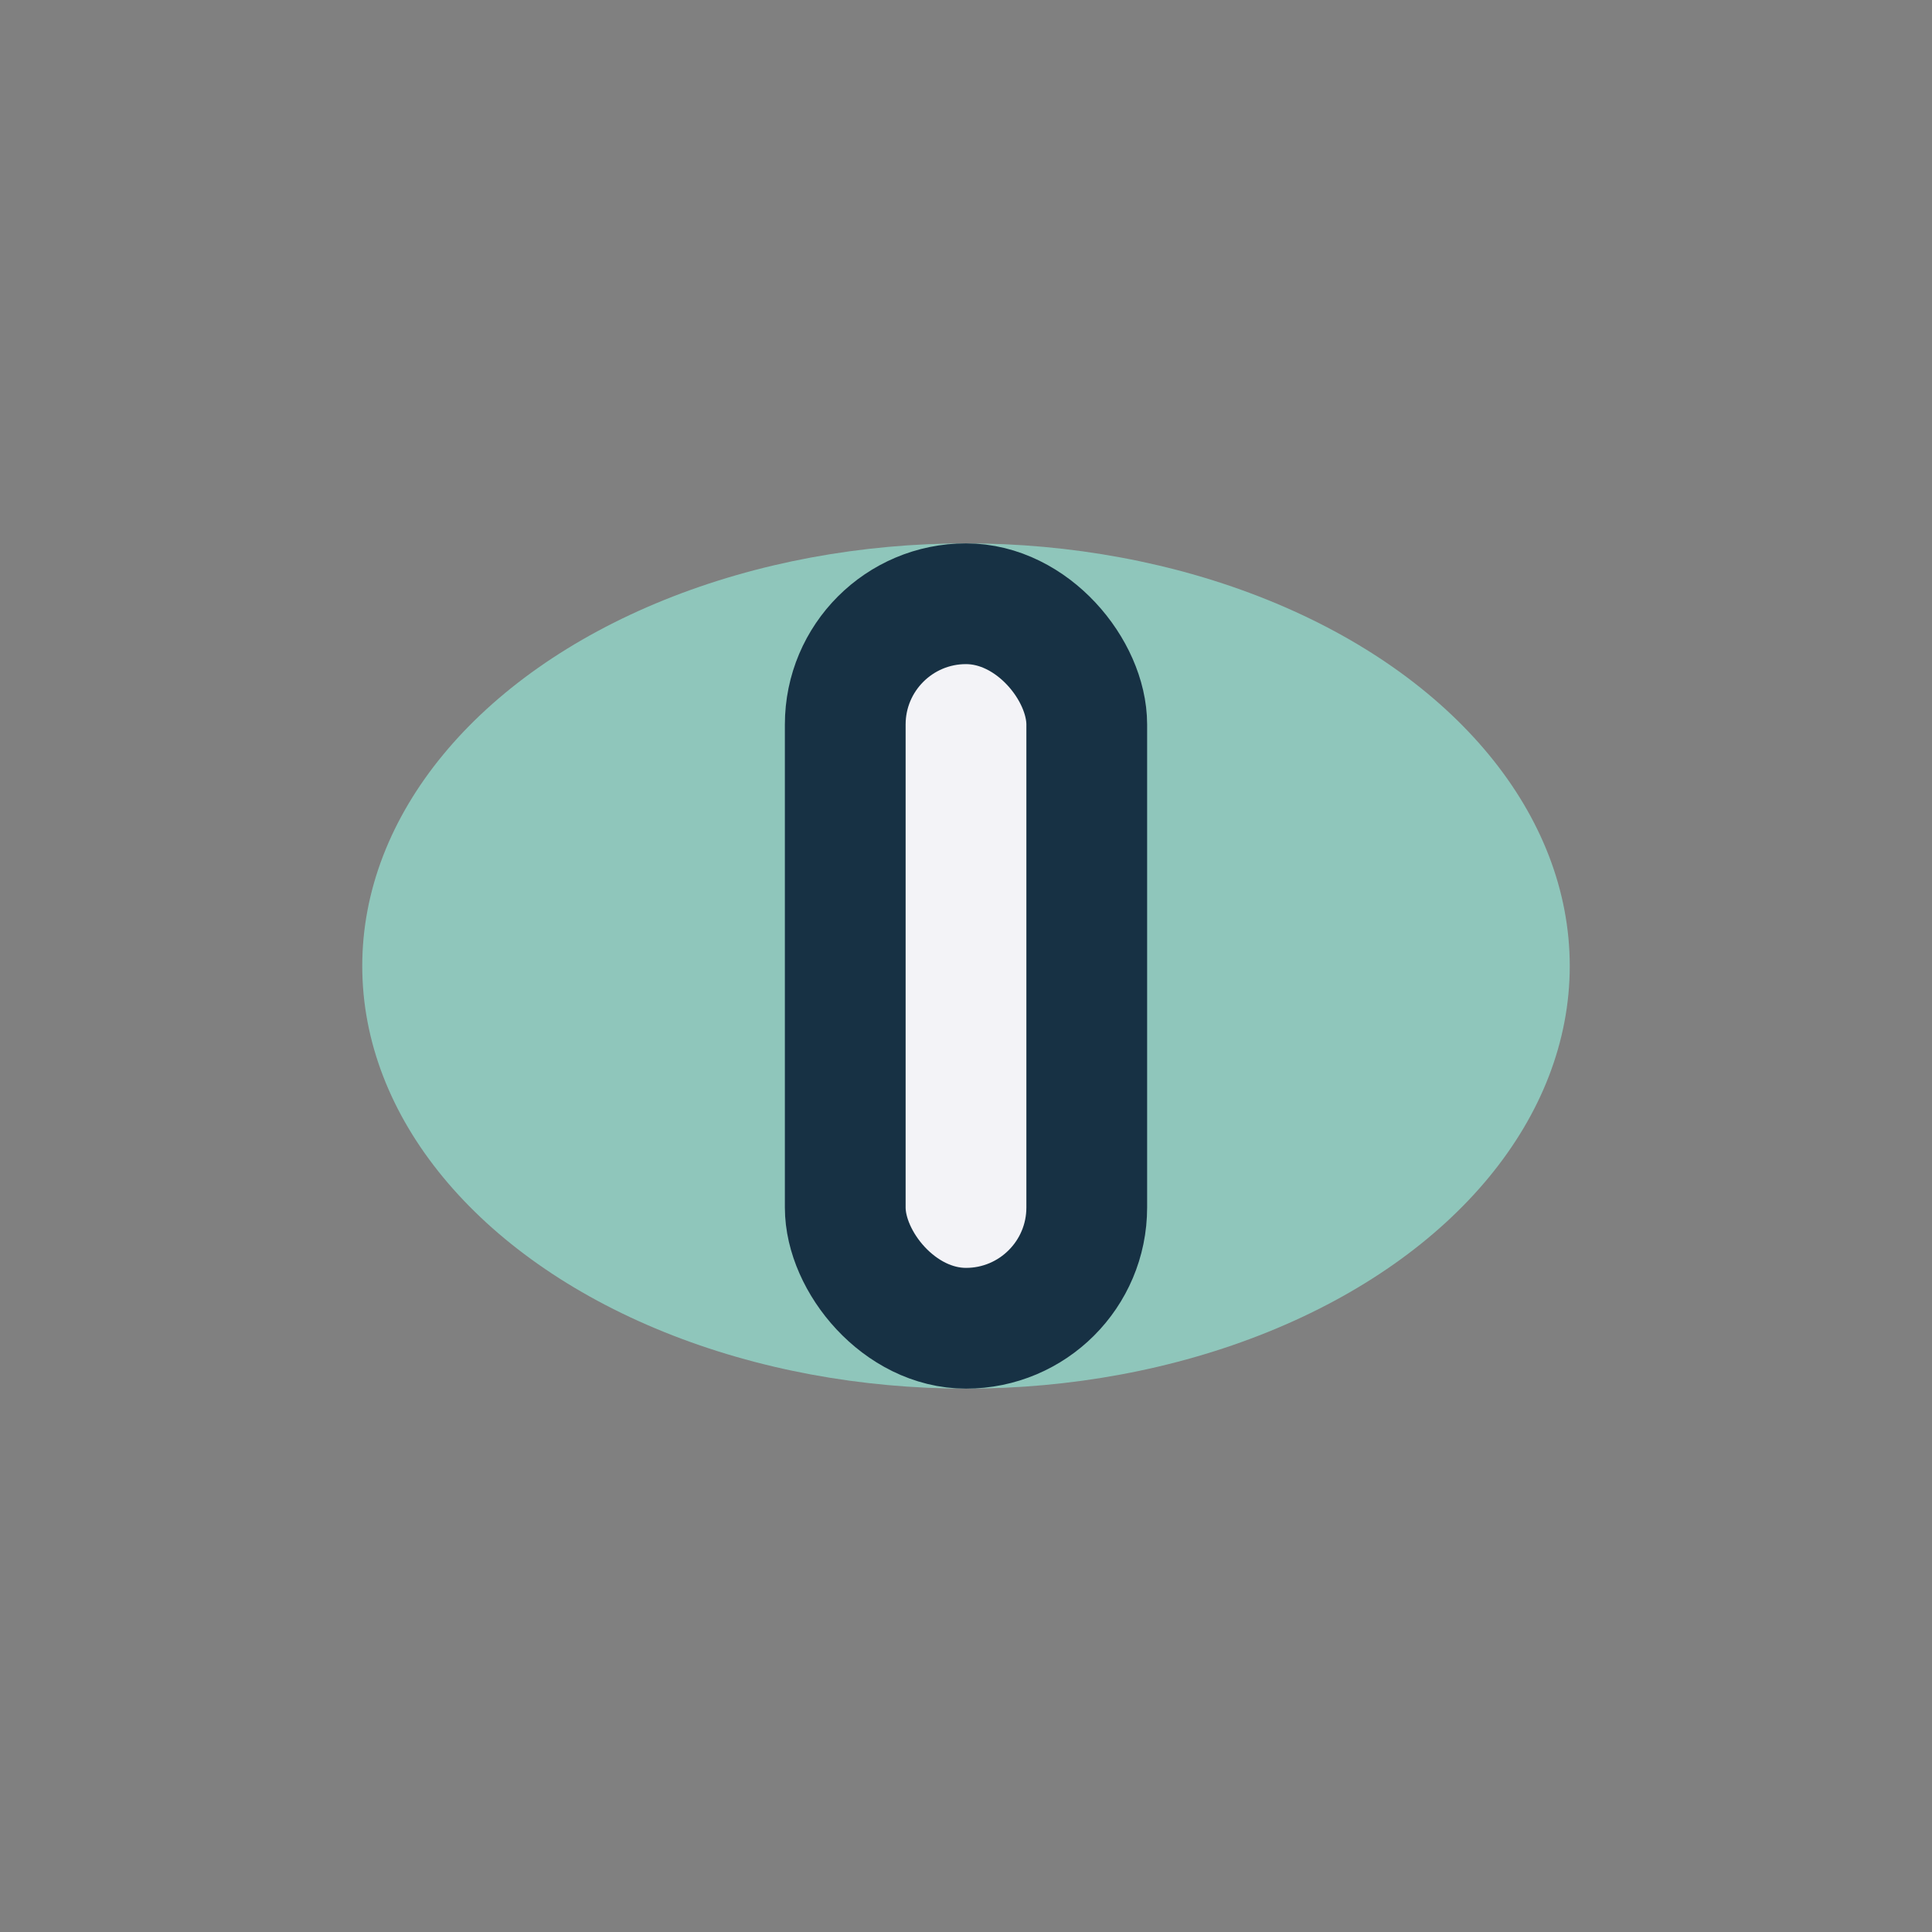 <?xml version="1.0" encoding="UTF-8"?>
<svg xmlns="http://www.w3.org/2000/svg" width="32" height="32" viewBox="0 0 32 32"><rect x="0" y="0" width="32" height="32" fill="#808080" stroke="none"/><ellipse cx="16" cy="16" rx="10" ry="7" fill="#8FC6BB"/><rect x="14" y="10" width="4" height="12" rx="2" fill="#F3F3F7" stroke="#173144" stroke-width="2"/></svg>